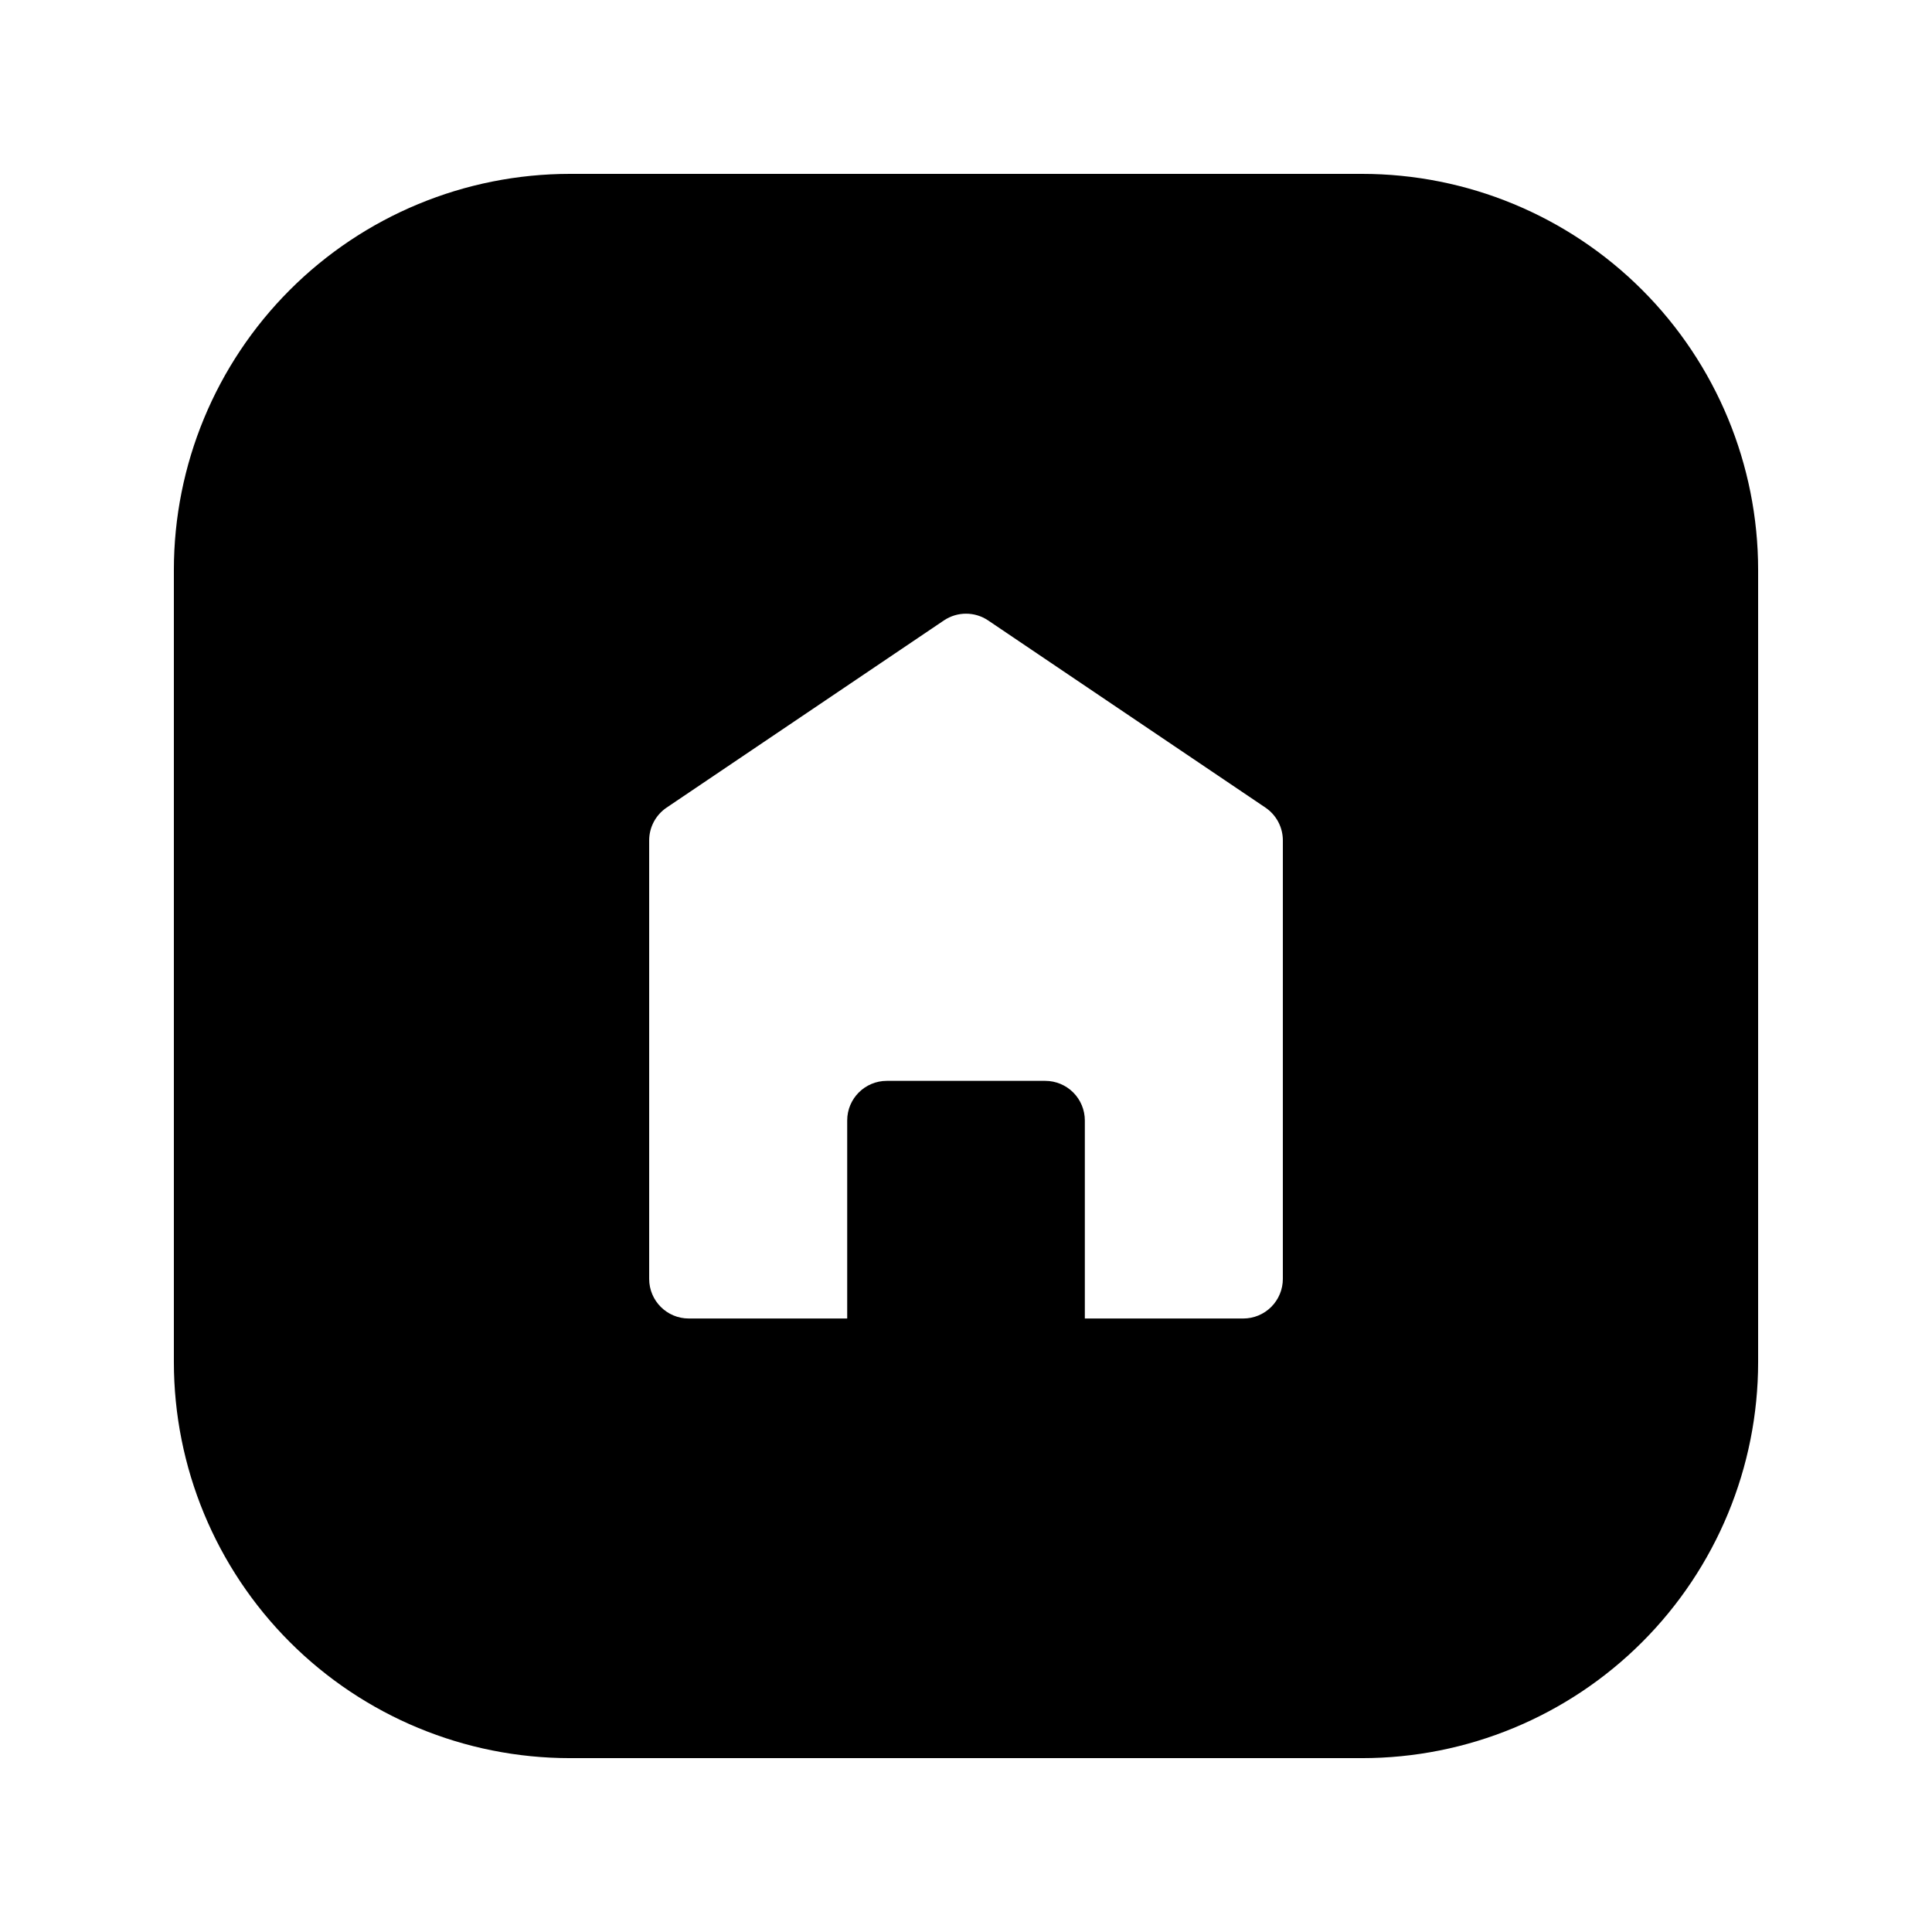 <?xml version="1.0" encoding="UTF-8"?>
<!-- Uploaded to: ICON Repo, www.iconrepo.com, Generator: ICON Repo Mixer Tools -->
<svg fill="#000000" width="800px" height="800px" version="1.1" viewBox="144 144 512 512" xmlns="http://www.w3.org/2000/svg">
 <path d="m504.96 190.08h-209.92c-27.84 0-54.535 11.059-74.219 30.742-19.684 19.684-30.742 46.379-30.742 74.219v209.92c0 27.84 11.059 54.535 30.742 74.219 19.684 19.684 46.379 30.742 74.219 30.742h209.92c27.84 0 54.535-11.059 74.219-30.742 19.684-19.684 30.742-46.379 30.742-74.219v-209.92c0-27.84-11.059-54.535-30.742-74.219-19.684-19.684-46.379-30.742-74.219-30.742zm-20.992 292.84c0 2.781-1.105 5.453-3.074 7.422-1.965 1.969-4.637 3.074-7.418 3.074h-41.984v-52.48c0-2.785-1.109-5.453-3.074-7.422-1.969-1.969-4.641-3.074-7.422-3.074h-41.984c-5.797 0-10.496 4.699-10.496 10.496v52.48h-41.984c-5.797 0-10.496-4.699-10.496-10.496v-116.21c0.004-3.488 1.738-6.742 4.629-8.691l73.473-49.594c3.543-2.391 8.188-2.391 11.734 0l73.473 49.594c2.891 1.949 4.625 5.211 4.625 8.699z"/>
</svg>